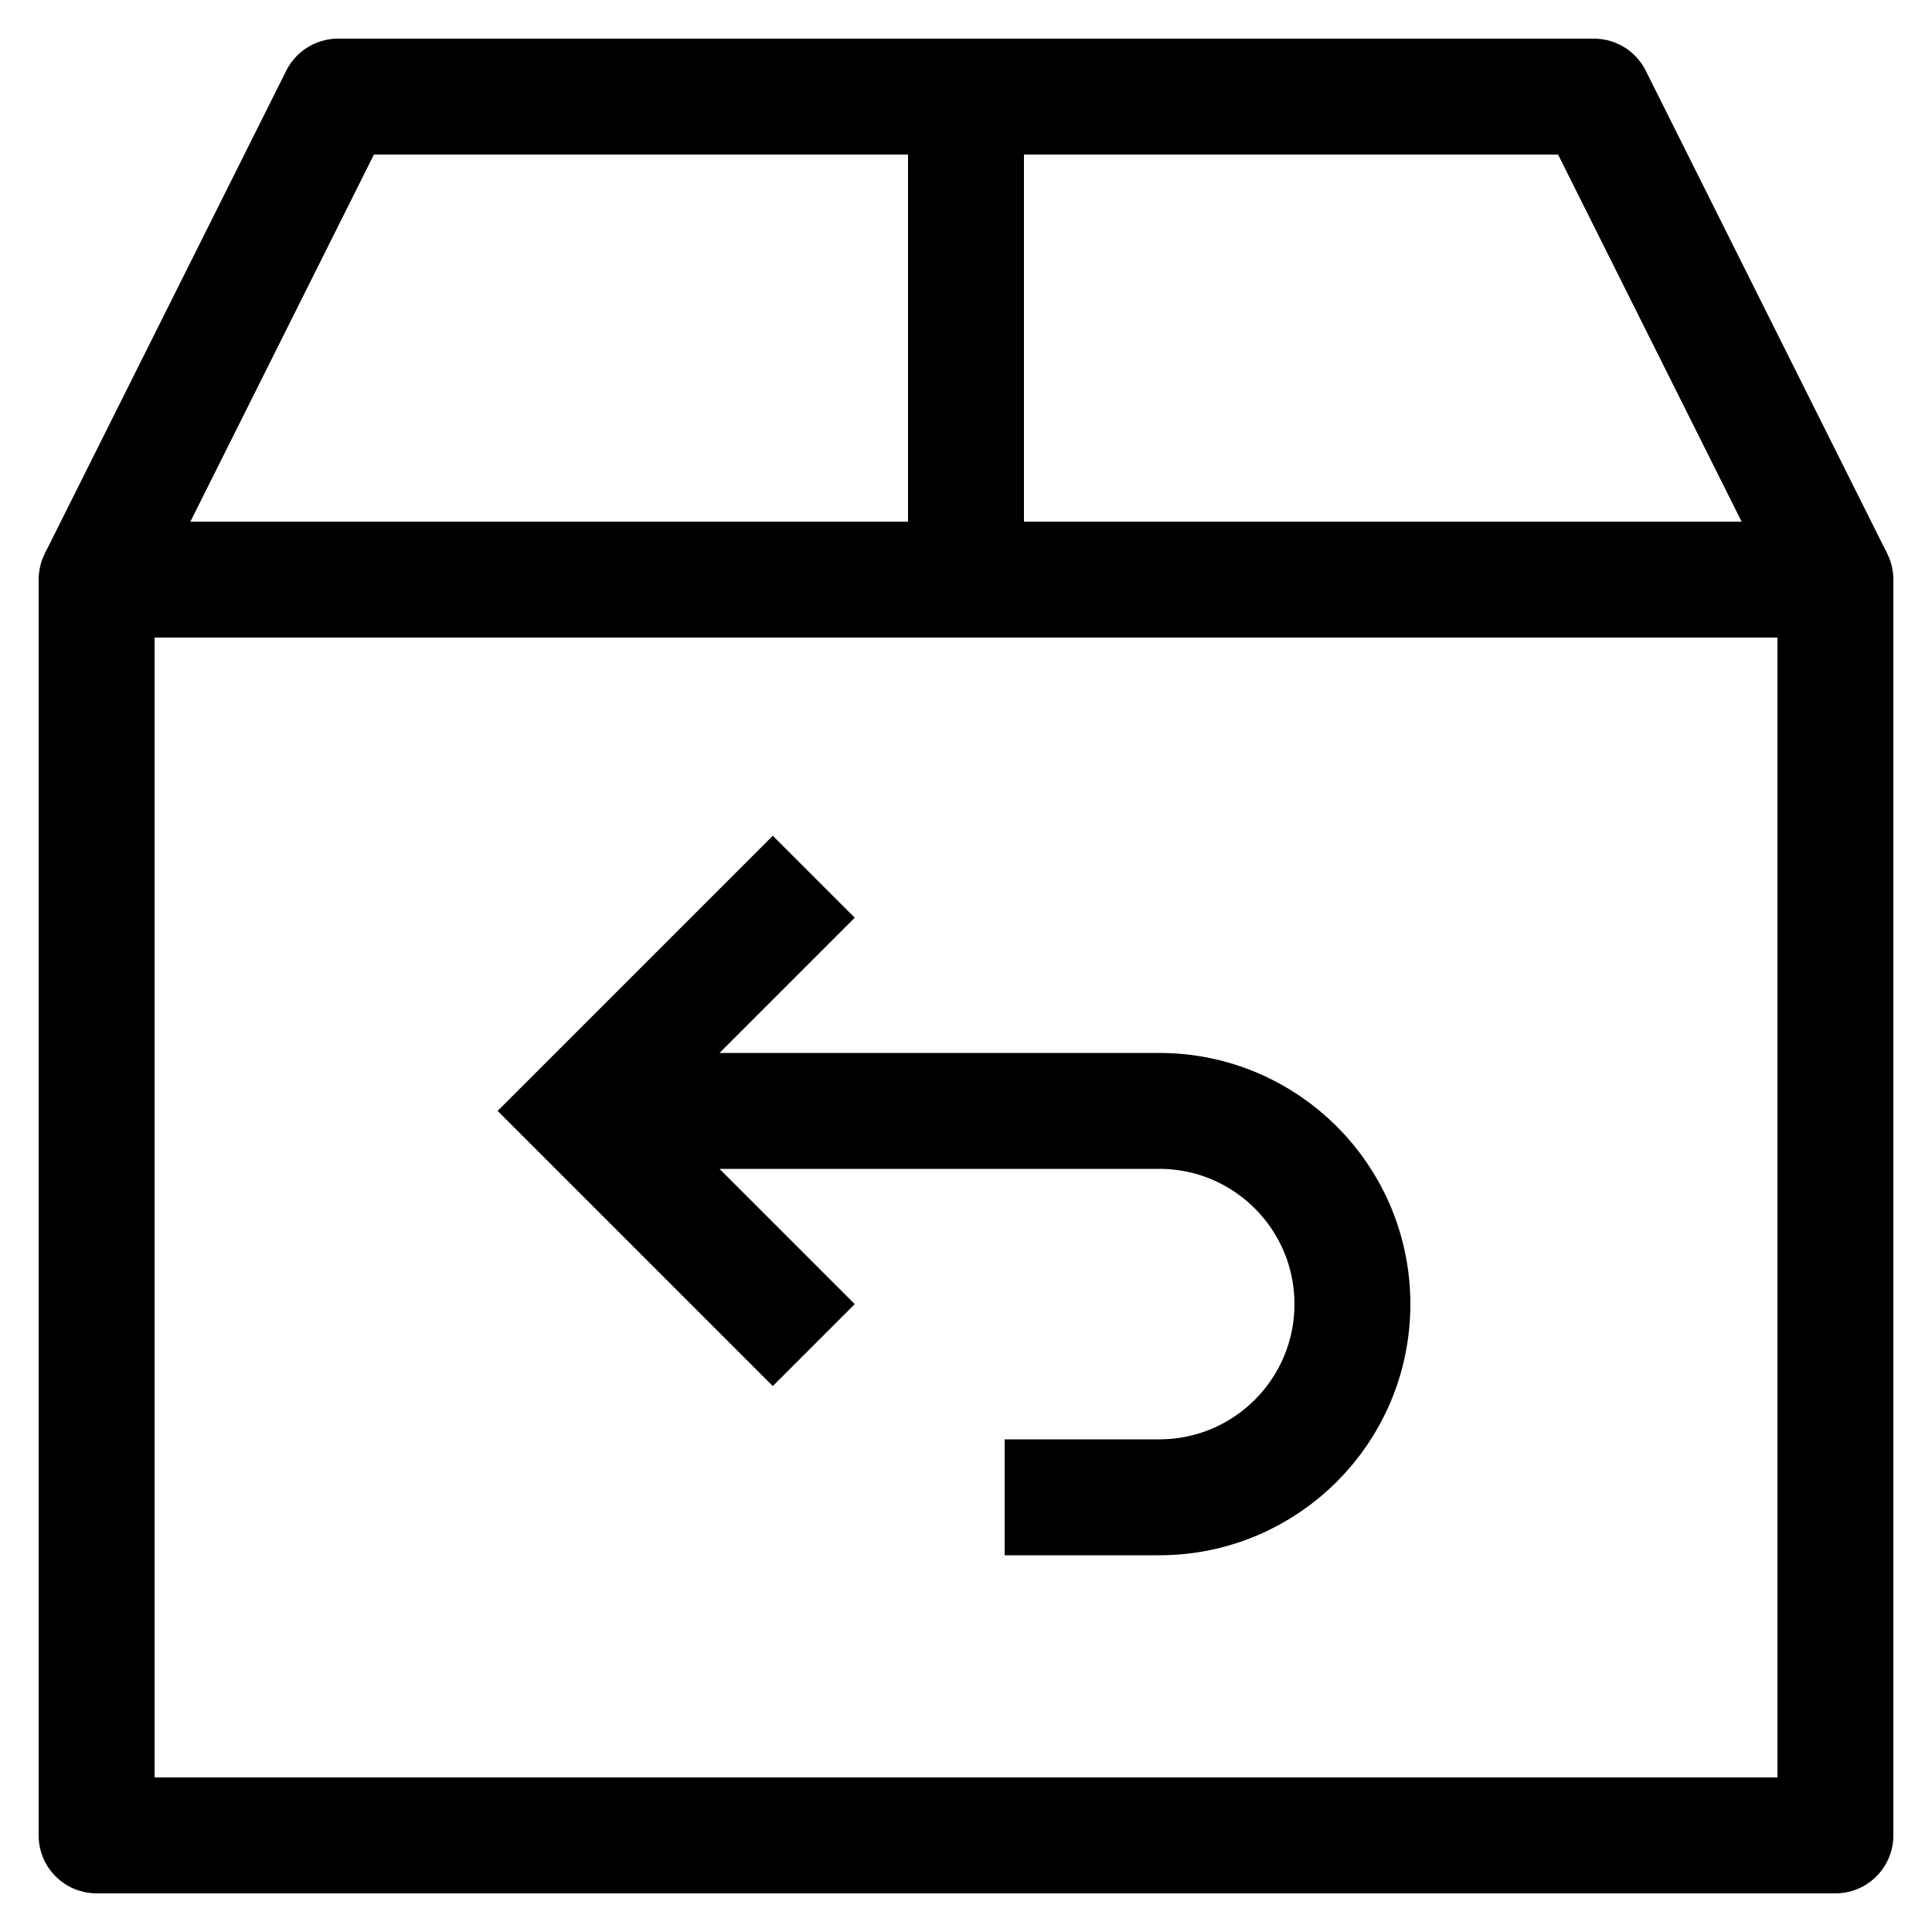 <svg width="20" height="20" viewBox="0 0 20 20" fill="none" xmlns="http://www.w3.org/2000/svg">
<path d="M1 19V6H19V19H1Z" stroke="black" stroke-width="1.2" stroke-linecap="round" stroke-linejoin="round"/>
<path d="M1 6L3.5 1H16.5L19 6" stroke="black" stroke-width="1.2" stroke-linejoin="round"/>
<path d="M10 6V1" stroke="black" stroke-width="1.2" stroke-linecap="round"/>
<path d="M6.5 11.5H12C13.105 11.5 14 12.395 14 13.5C14 14.605 13.105 15.5 12 15.5H11M8 9.5L6 11.5L8 13.5" stroke="black" stroke-width="1.2" stroke-linecap="square"/>
</svg>
